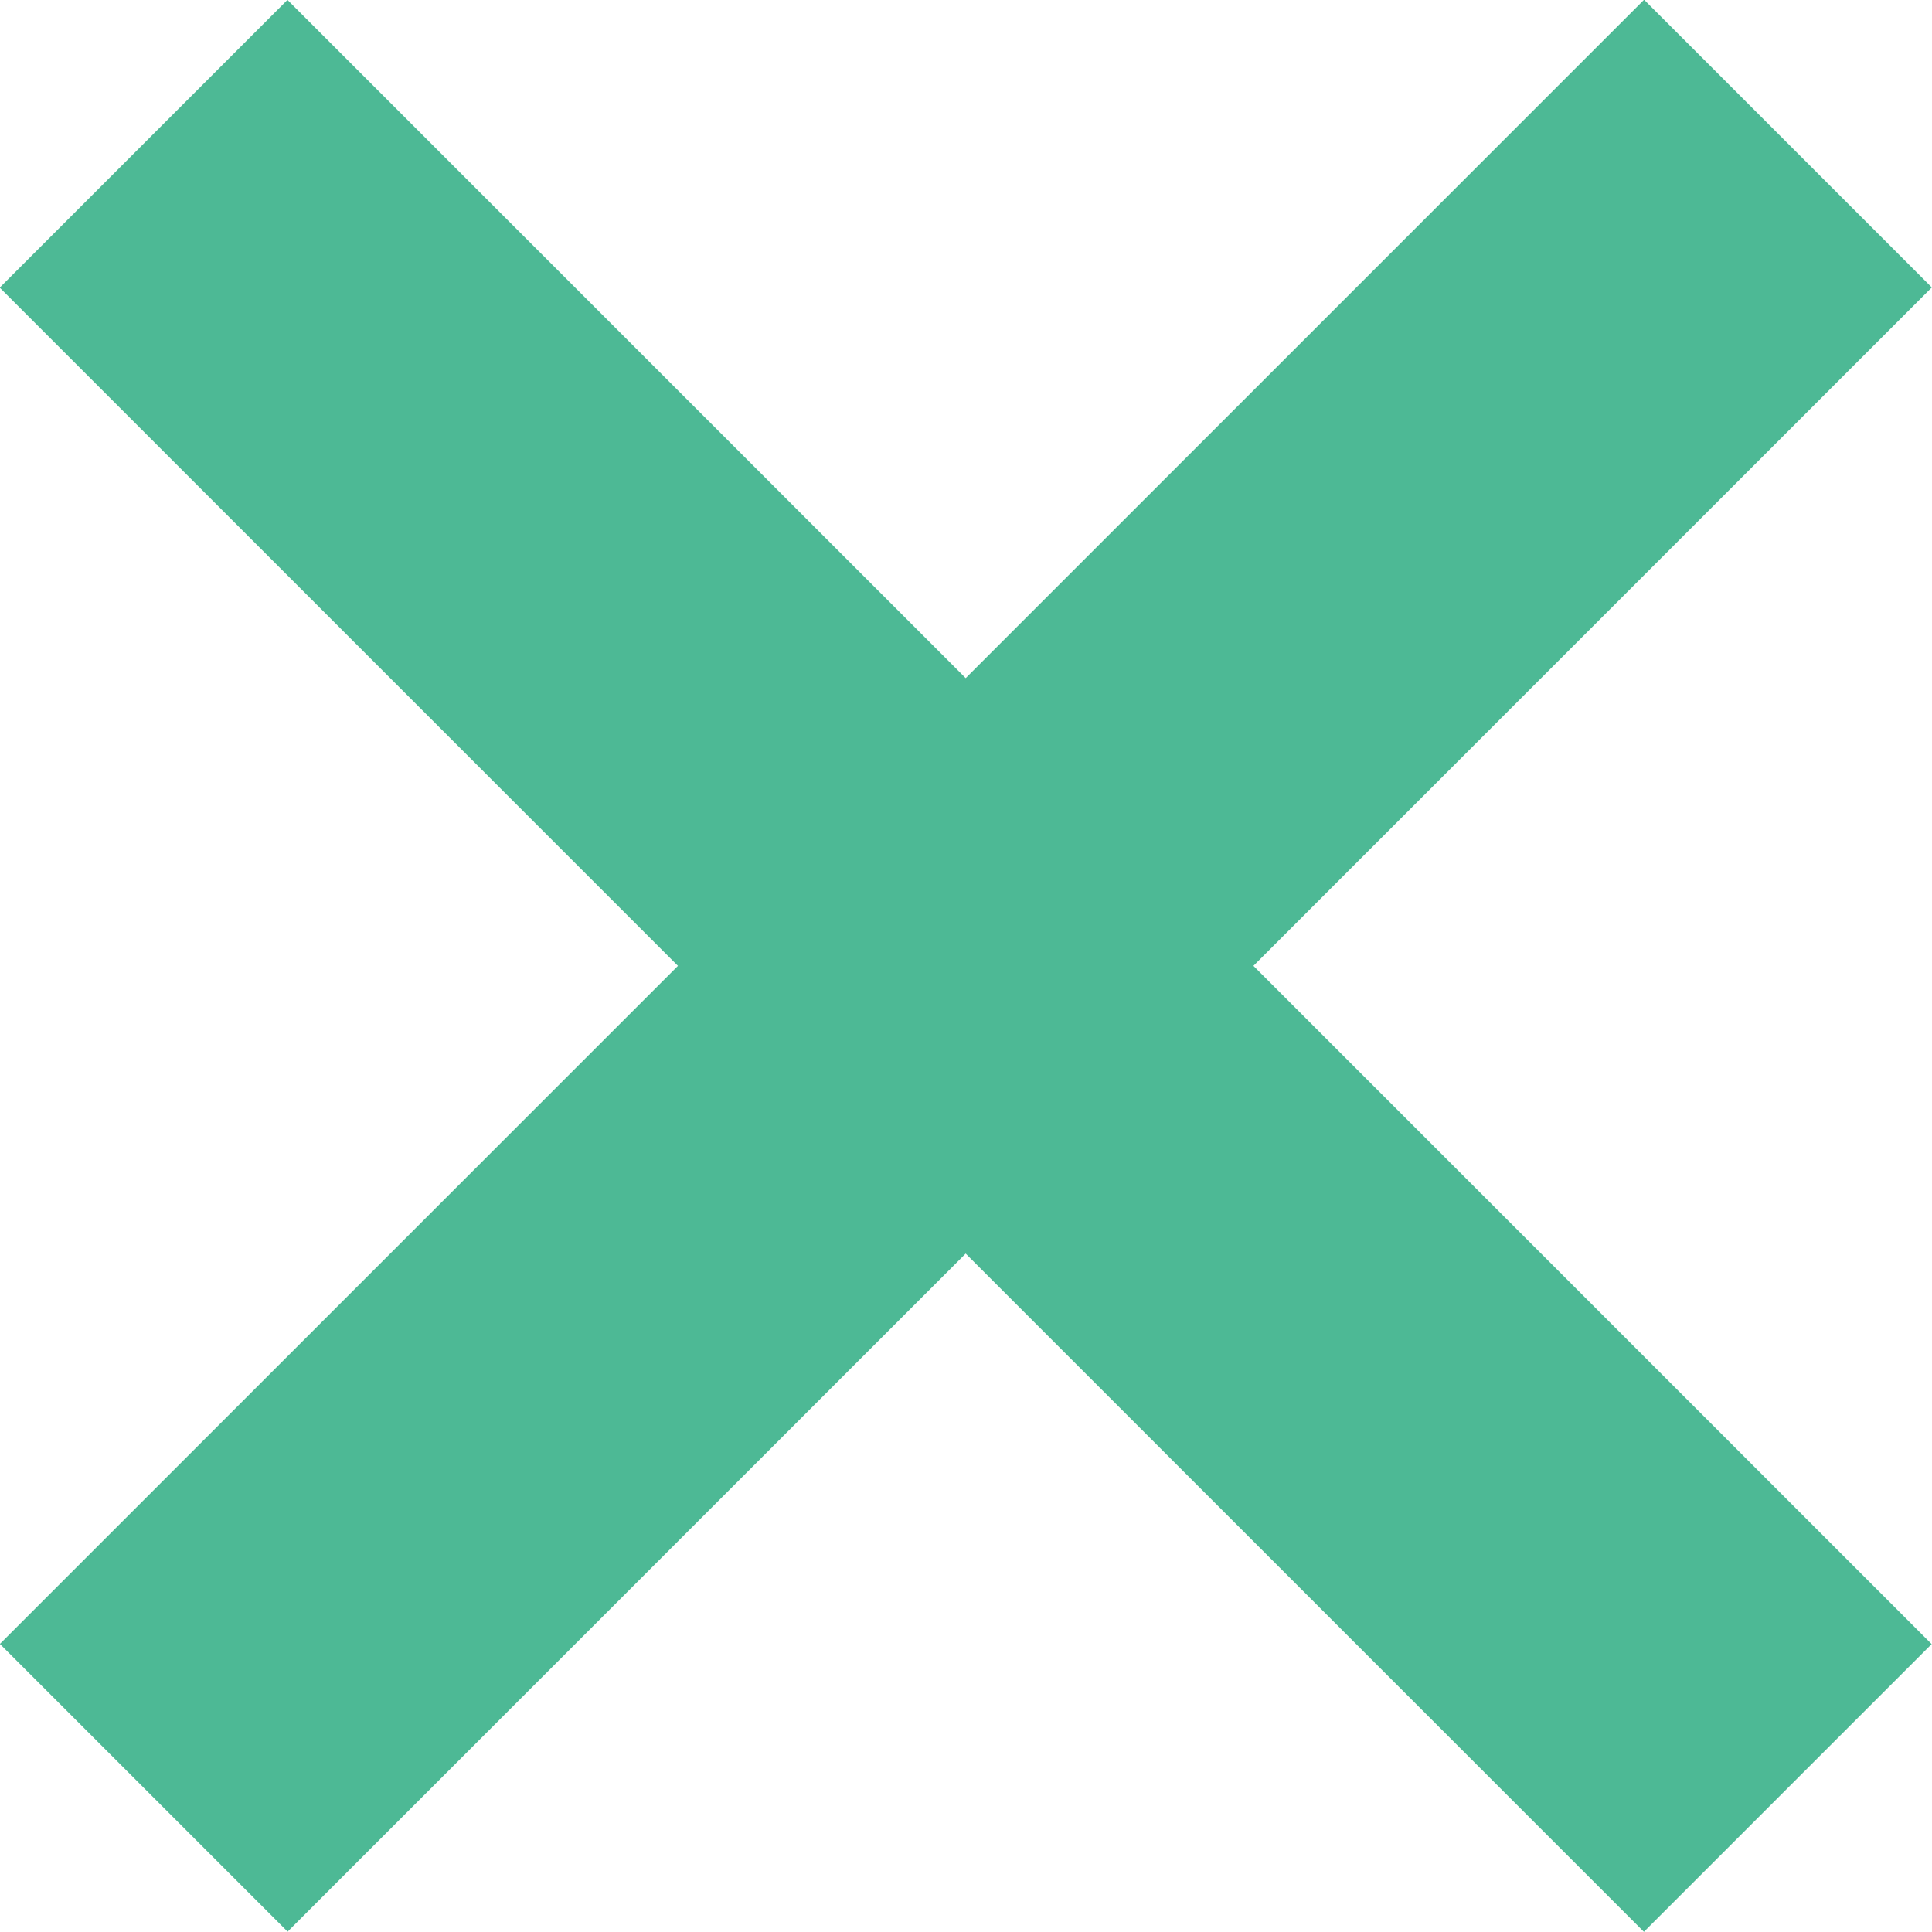 <svg id="_レイヤー_2" data-name="レイヤー 2" xmlns="http://www.w3.org/2000/svg" viewBox="0 0 66.47 66.47"><defs><style>.cls-1{fill:#4db995}</style></defs><g id="home"><path class="cls-1" transform="rotate(45 33.237 33.227)" d="M26.23-6.77h14v80h-14z"/><path class="cls-1" transform="rotate(-45 33.227 33.237)" d="M26.23-6.77h14v80h-14z"/></g></svg>